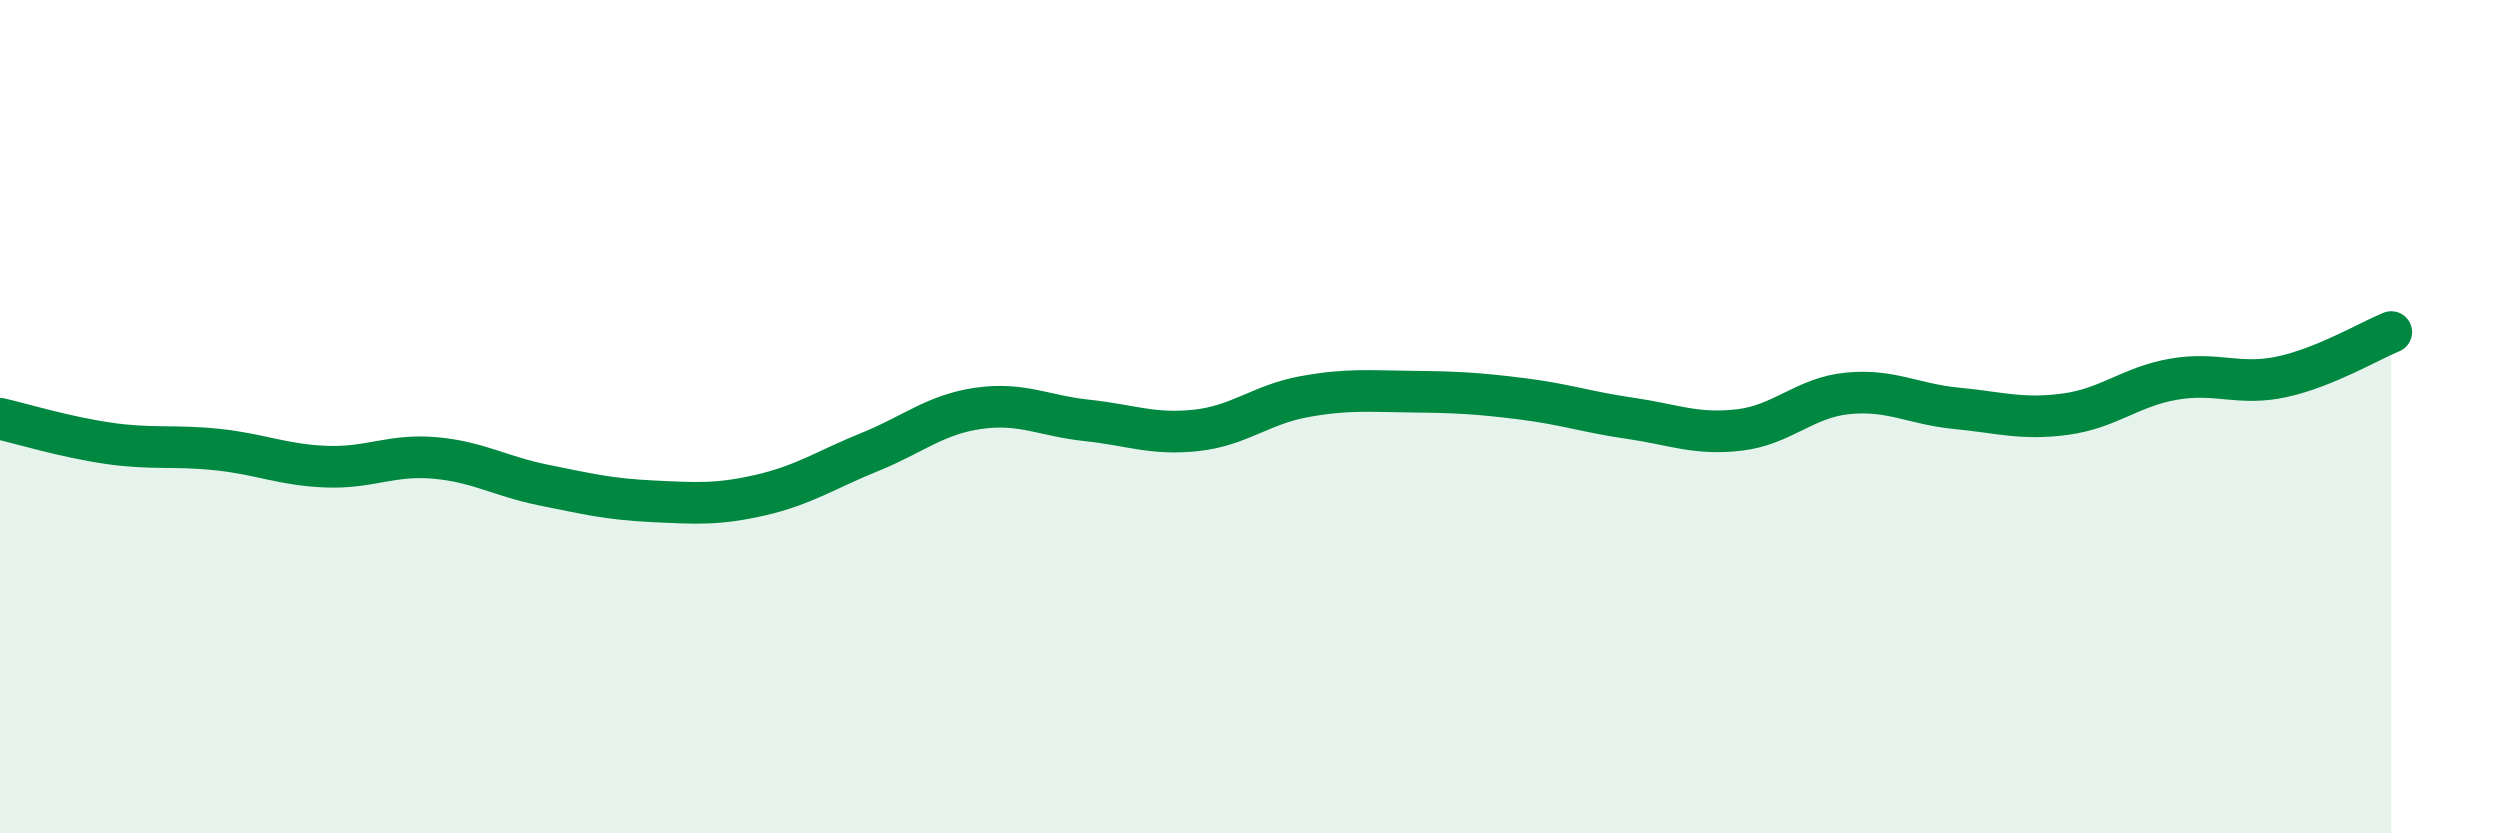 
    <svg width="60" height="20" viewBox="0 0 60 20" xmlns="http://www.w3.org/2000/svg">
      <path
        d="M 0,10.05 C 0.52,10.17 1.57,10.49 2.61,10.64 C 3.65,10.79 4.18,10.68 5.22,10.79 C 6.26,10.9 6.79,11.16 7.83,11.2 C 8.87,11.24 9.39,10.9 10.43,10.99 C 11.47,11.08 12,11.43 13.04,11.64 C 14.08,11.85 14.61,11.98 15.65,12.03 C 16.69,12.08 17.22,12.12 18.26,11.88 C 19.3,11.64 19.83,11.27 20.87,10.85 C 21.91,10.43 22.44,9.95 23.48,9.8 C 24.52,9.65 25.05,9.98 26.09,10.09 C 27.13,10.2 27.66,10.44 28.7,10.33 C 29.74,10.22 30.26,9.71 31.3,9.52 C 32.34,9.33 32.87,9.39 33.91,9.4 C 34.95,9.41 35.48,9.44 36.52,9.57 C 37.56,9.7 38.09,9.89 39.13,10.04 C 40.17,10.19 40.7,10.44 41.74,10.32 C 42.78,10.2 43.31,9.54 44.35,9.44 C 45.39,9.34 45.92,9.7 46.96,9.8 C 48,9.9 48.53,10.08 49.57,9.94 C 50.61,9.8 51.13,9.28 52.17,9.1 C 53.21,8.92 53.74,9.27 54.78,9.04 C 55.82,8.81 56.87,8.18 57.39,7.97L57.39 20L0 20Z"
        fill="#008740"
        opacity="0.1"
        stroke-linecap="round"
        stroke-linejoin="round"
      />
      <path
        d="M 0,10.05 C 0.52,10.17 1.57,10.49 2.61,10.64 C 3.65,10.79 4.18,10.68 5.22,10.79 C 6.26,10.9 6.79,11.16 7.83,11.2 C 8.87,11.24 9.39,10.9 10.43,10.99 C 11.47,11.08 12,11.43 13.04,11.64 C 14.08,11.85 14.61,11.98 15.65,12.03 C 16.69,12.08 17.22,12.12 18.26,11.88 C 19.3,11.64 19.83,11.27 20.87,10.85 C 21.91,10.43 22.44,9.95 23.48,9.8 C 24.52,9.65 25.05,9.98 26.09,10.09 C 27.13,10.2 27.66,10.44 28.7,10.33 C 29.74,10.22 30.26,9.71 31.3,9.52 C 32.34,9.33 32.87,9.39 33.91,9.4 C 34.95,9.41 35.48,9.44 36.52,9.57 C 37.56,9.7 38.09,9.89 39.13,10.04 C 40.17,10.19 40.7,10.44 41.74,10.32 C 42.78,10.2 43.31,9.54 44.35,9.44 C 45.39,9.34 45.92,9.7 46.96,9.8 C 48,9.9 48.53,10.08 49.57,9.94 C 50.61,9.8 51.13,9.28 52.17,9.1 C 53.21,8.92 53.74,9.27 54.78,9.04 C 55.82,8.81 56.87,8.18 57.39,7.97"
        stroke="#008740"
        stroke-width="1"
        fill="none"
        stroke-linecap="round"
        stroke-linejoin="round"
      />
    </svg>
  